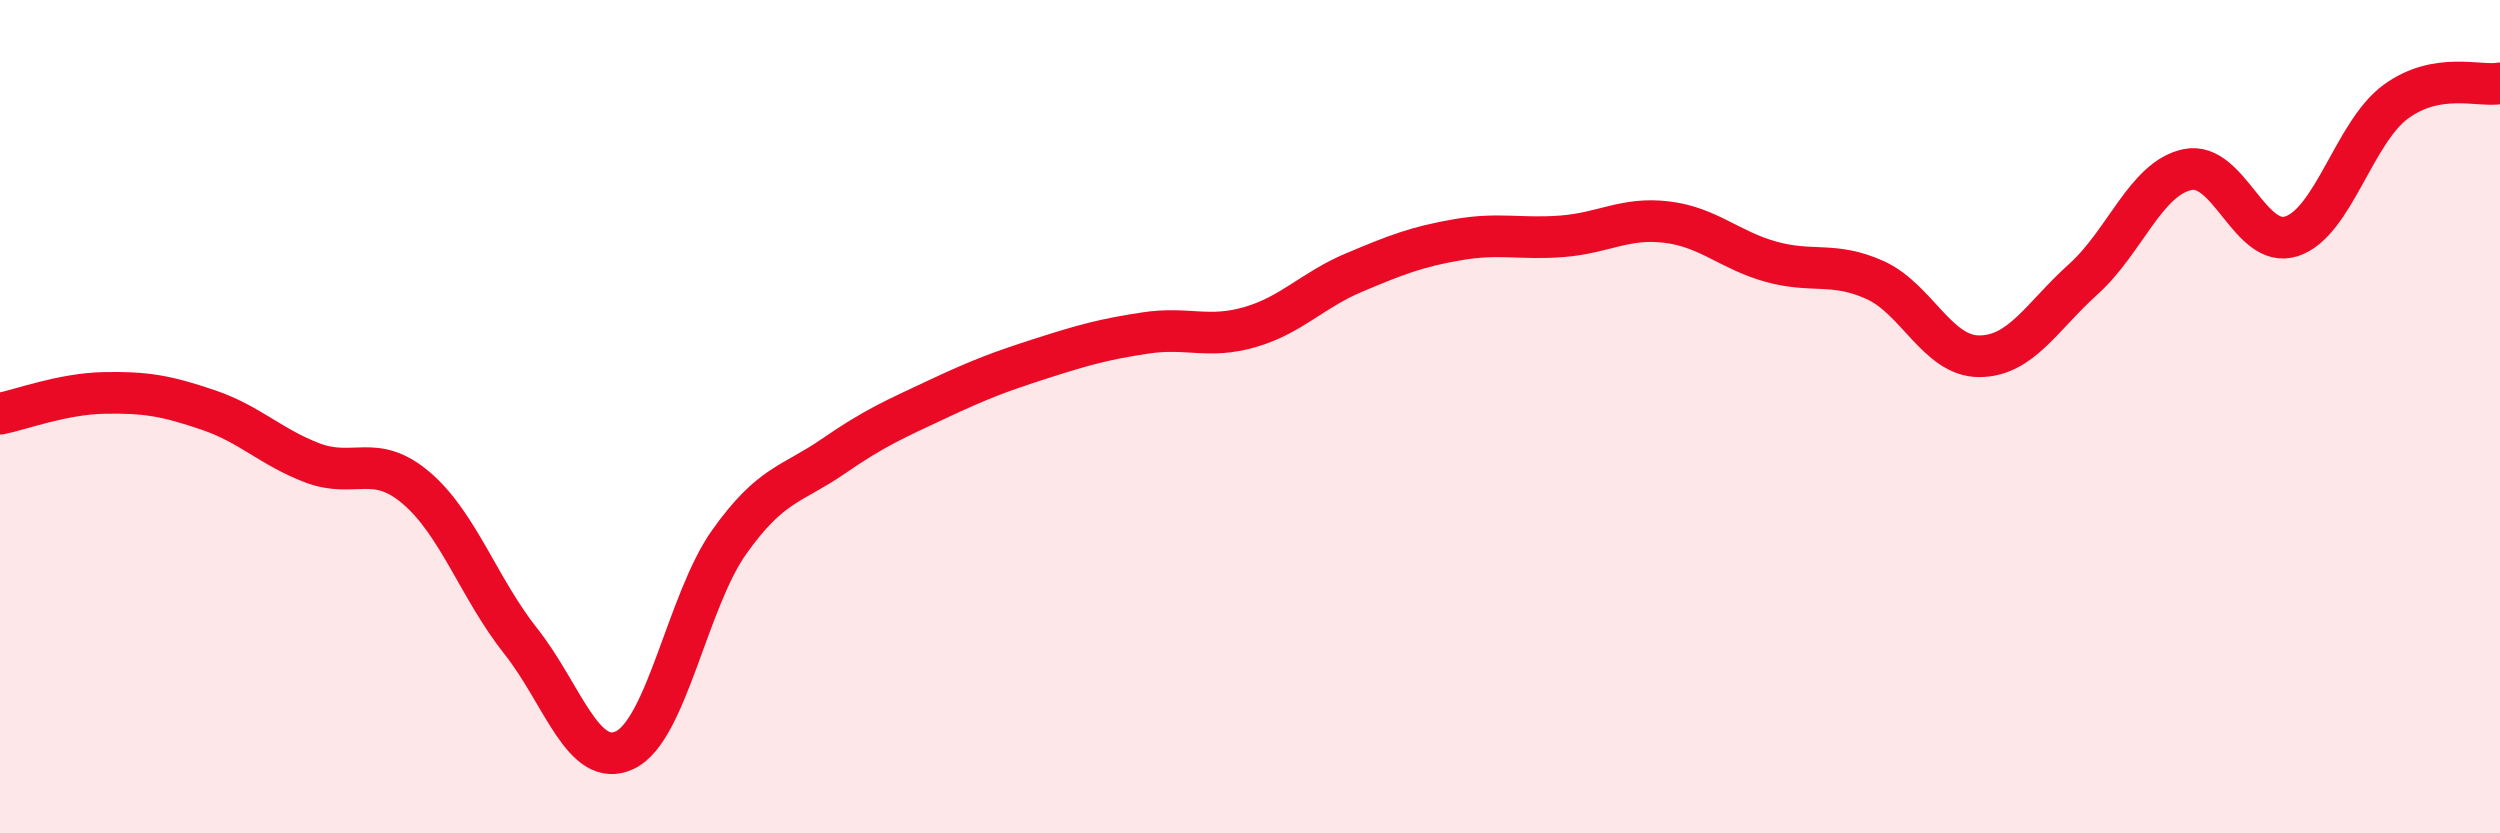
    <svg width="60" height="20" viewBox="0 0 60 20" xmlns="http://www.w3.org/2000/svg">
      <path
        d="M 0,9.93 C 0.5,9.83 1.5,9.45 2.5,9.43 C 3.5,9.41 4,9.5 5,9.84 C 6,10.18 6.5,10.73 7.5,11.11 C 8.5,11.49 9,10.86 10,11.72 C 11,12.58 11.5,14.13 12.5,15.39 C 13.5,16.65 14,18.48 15,18 C 16,17.52 16.5,14.42 17.5,13.01 C 18.5,11.6 19,11.64 20,10.95 C 21,10.26 21.5,10.05 22.5,9.58 C 23.5,9.11 24,8.92 25,8.6 C 26,8.28 26.5,8.14 27.5,7.99 C 28.5,7.84 29,8.14 30,7.85 C 31,7.56 31.5,6.96 32.5,6.54 C 33.5,6.12 34,5.92 35,5.75 C 36,5.58 36.5,5.75 37.5,5.67 C 38.5,5.59 39,5.21 40,5.33 C 41,5.45 41.5,6 42.5,6.28 C 43.5,6.56 44,6.27 45,6.72 C 46,7.17 46.5,8.55 47.5,8.55 C 48.5,8.55 49,7.6 50,6.7 C 51,5.8 51.5,4.28 52.5,4.07 C 53.5,3.86 54,6 55,5.67 C 56,5.34 56.5,3.17 57.5,2.44 C 58.5,1.71 59.5,2.09 60,2L60 20L0 20Z"
        fill="#EB0A25"
        opacity="0.1"
        stroke-linecap="round"
        stroke-linejoin="round"
      />
      <path
        d="M 0,9.93 C 0.5,9.83 1.5,9.45 2.5,9.43 C 3.5,9.41 4,9.5 5,9.84 C 6,10.18 6.5,10.73 7.5,11.11 C 8.5,11.49 9,10.86 10,11.72 C 11,12.58 11.5,14.13 12.5,15.39 C 13.5,16.65 14,18.48 15,18 C 16,17.52 16.5,14.42 17.5,13.01 C 18.5,11.6 19,11.64 20,10.95 C 21,10.26 21.5,10.05 22.5,9.58 C 23.5,9.11 24,8.92 25,8.6 C 26,8.28 26.5,8.14 27.5,7.99 C 28.5,7.84 29,8.14 30,7.85 C 31,7.56 31.5,6.96 32.5,6.54 C 33.5,6.12 34,5.92 35,5.75 C 36,5.58 36.5,5.75 37.5,5.67 C 38.5,5.59 39,5.21 40,5.33 C 41,5.45 41.5,6 42.5,6.28 C 43.5,6.56 44,6.27 45,6.72 C 46,7.17 46.5,8.55 47.5,8.55 C 48.5,8.55 49,7.6 50,6.7 C 51,5.8 51.5,4.28 52.5,4.07 C 53.5,3.86 54,6 55,5.67 C 56,5.34 56.5,3.17 57.5,2.44 C 58.5,1.71 59.5,2.09 60,2"
        stroke="#EB0A25"
        stroke-width="1"
        fill="none"
        stroke-linecap="round"
        stroke-linejoin="round"
      />
    </svg>
  